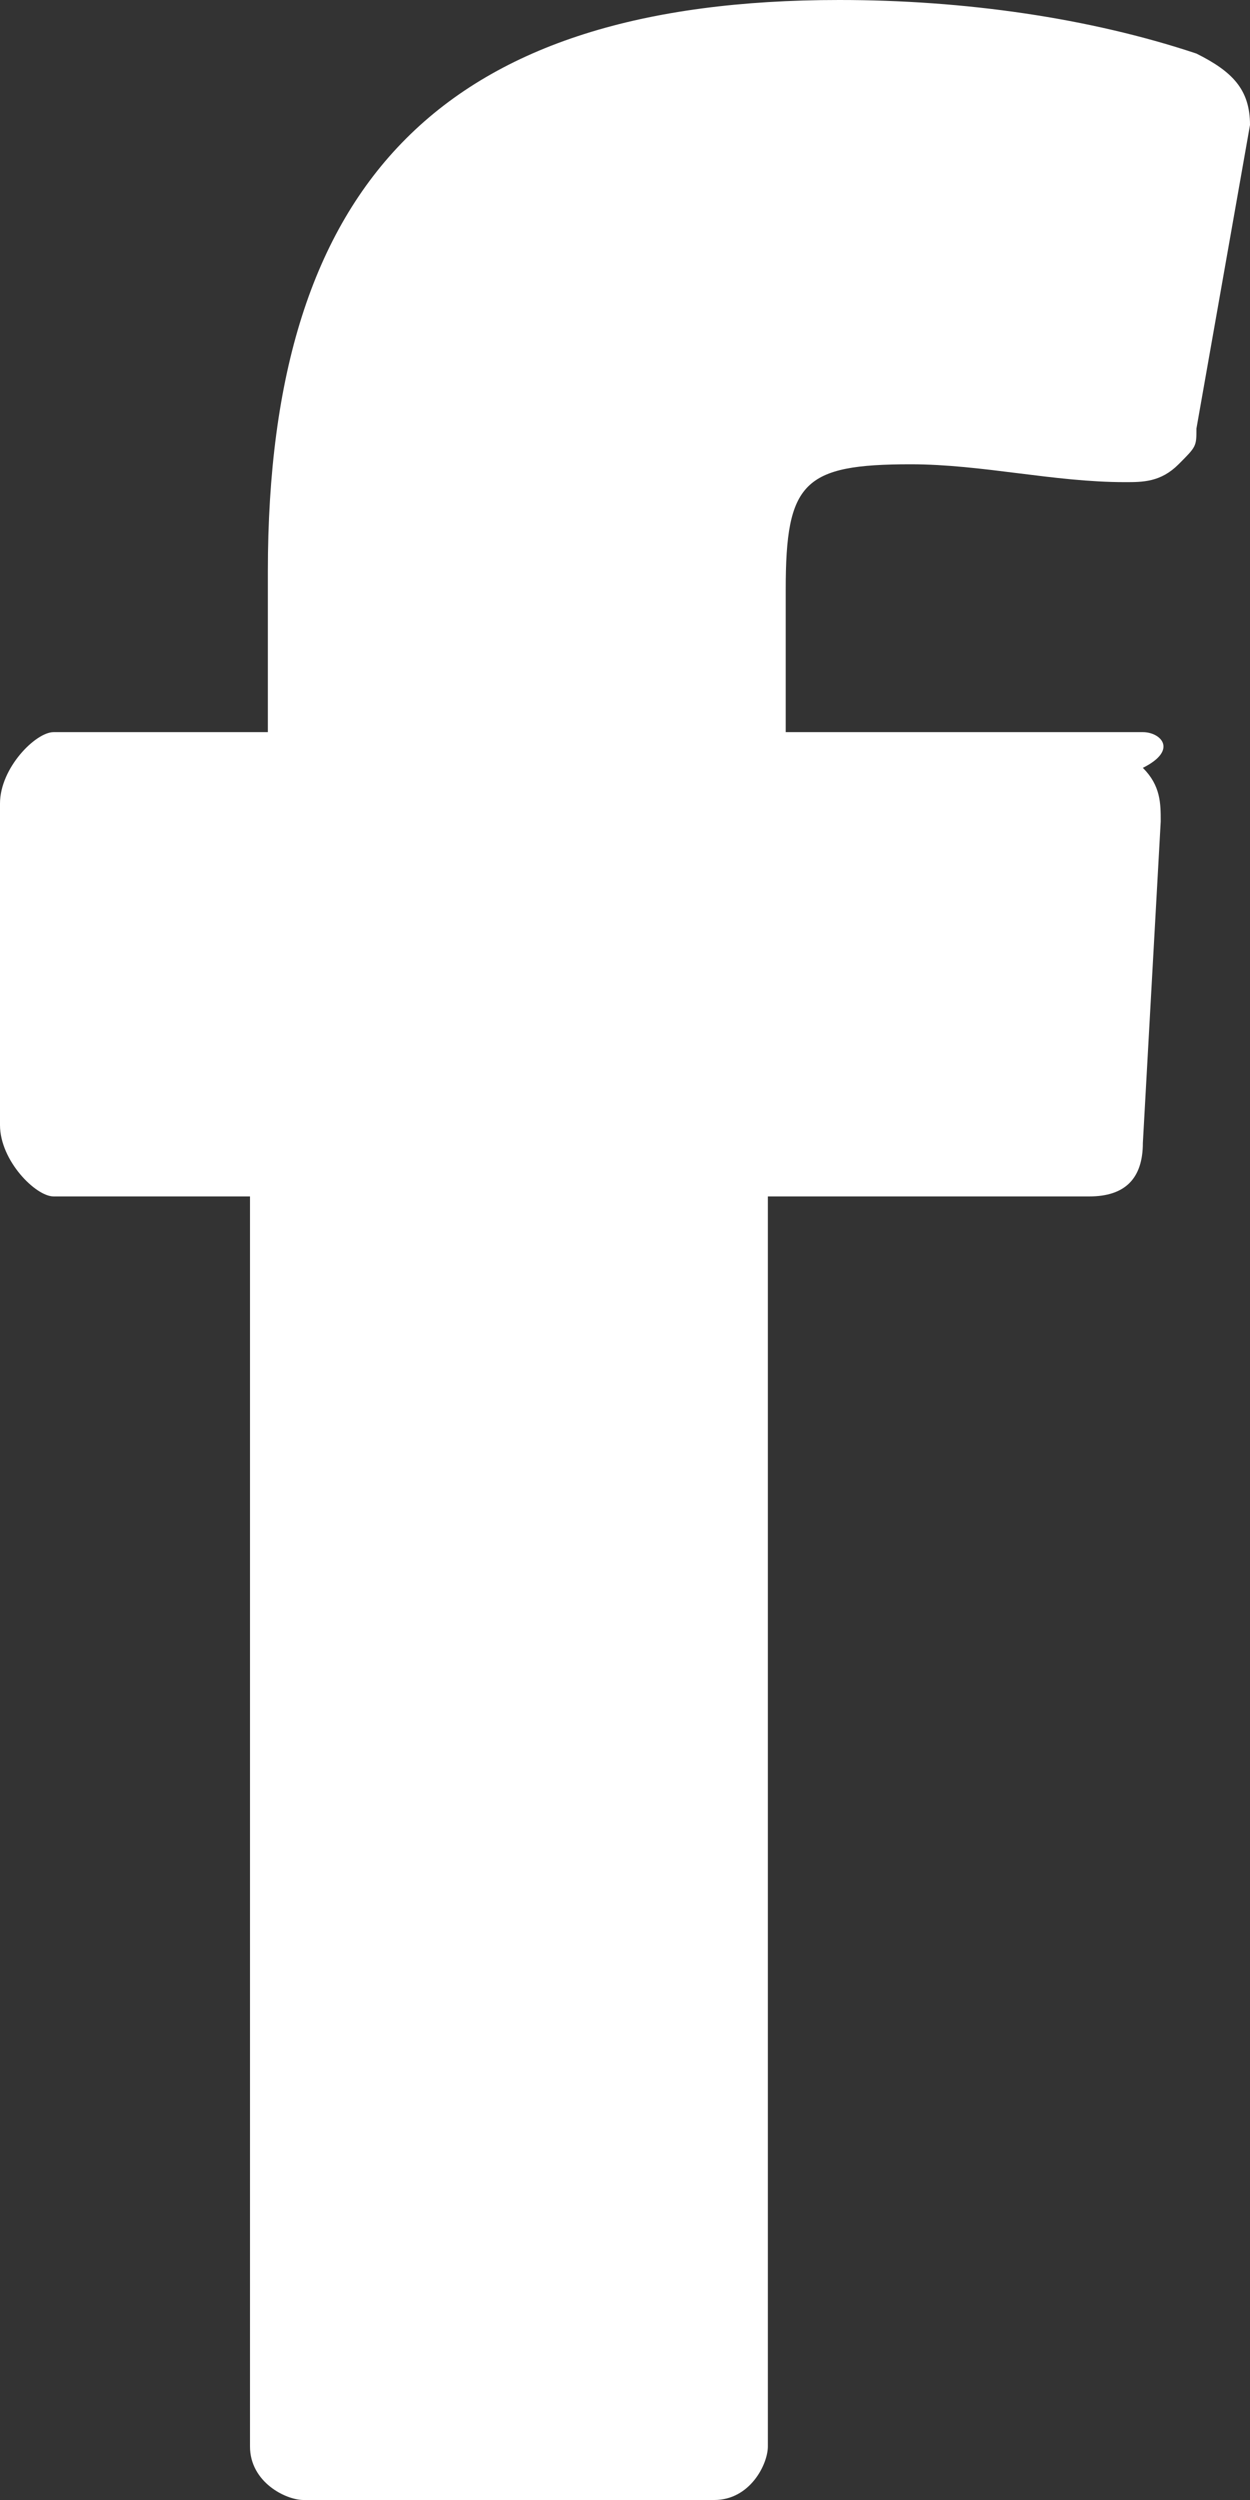 <svg class="facebook" version="1.1" xmlns="http://www.w3.org/2000/svg" xmlns:xlink="http://www.w3.org/1999/xlink" x="0px" y="0px" viewBox="0 0 7 14" style="enable-background:new 0 0 7 14;" xml:space="preserve" fill="#fff"><rect x="0" y="0" width="7" height="14" fill="#333333" stroke="none"/><g><path id="SVGID_1_facebook" d="M5.1,2.6c0.4,0,0.8,0.1,1.2,0.1c0.1,0,0.2,0,0.3-0.1c0.1-0.1,0.1-0.1,0.1-0.2L7,0.7c0-0.2-0.1-0.3-0.3-0.4C6.1,0.1,5.4,0,4.7,0C2.5,0,1.5,1,1.5,3.2v0.9H0.3C0.2,4.1,0,4.3,0,4.5v1.8c0,0.2,0.2,0.4,0.3,0.4h1.1v7c0,0.2,0.2,0.3,0.3,0.3h2.3c0.2,0,0.3-0.2,0.3-0.3v-7h1.8c0.2,0,0.3-0.1,0.3-0.3l0.1-1.8c0-0.1,0-0.2-0.1-0.3C6.6,4.2,6.5,4.1,6.4,4.1h-2V3.3C4.4,2.7,4.5,2.6,5.1,2.6z"></path></g></svg>
